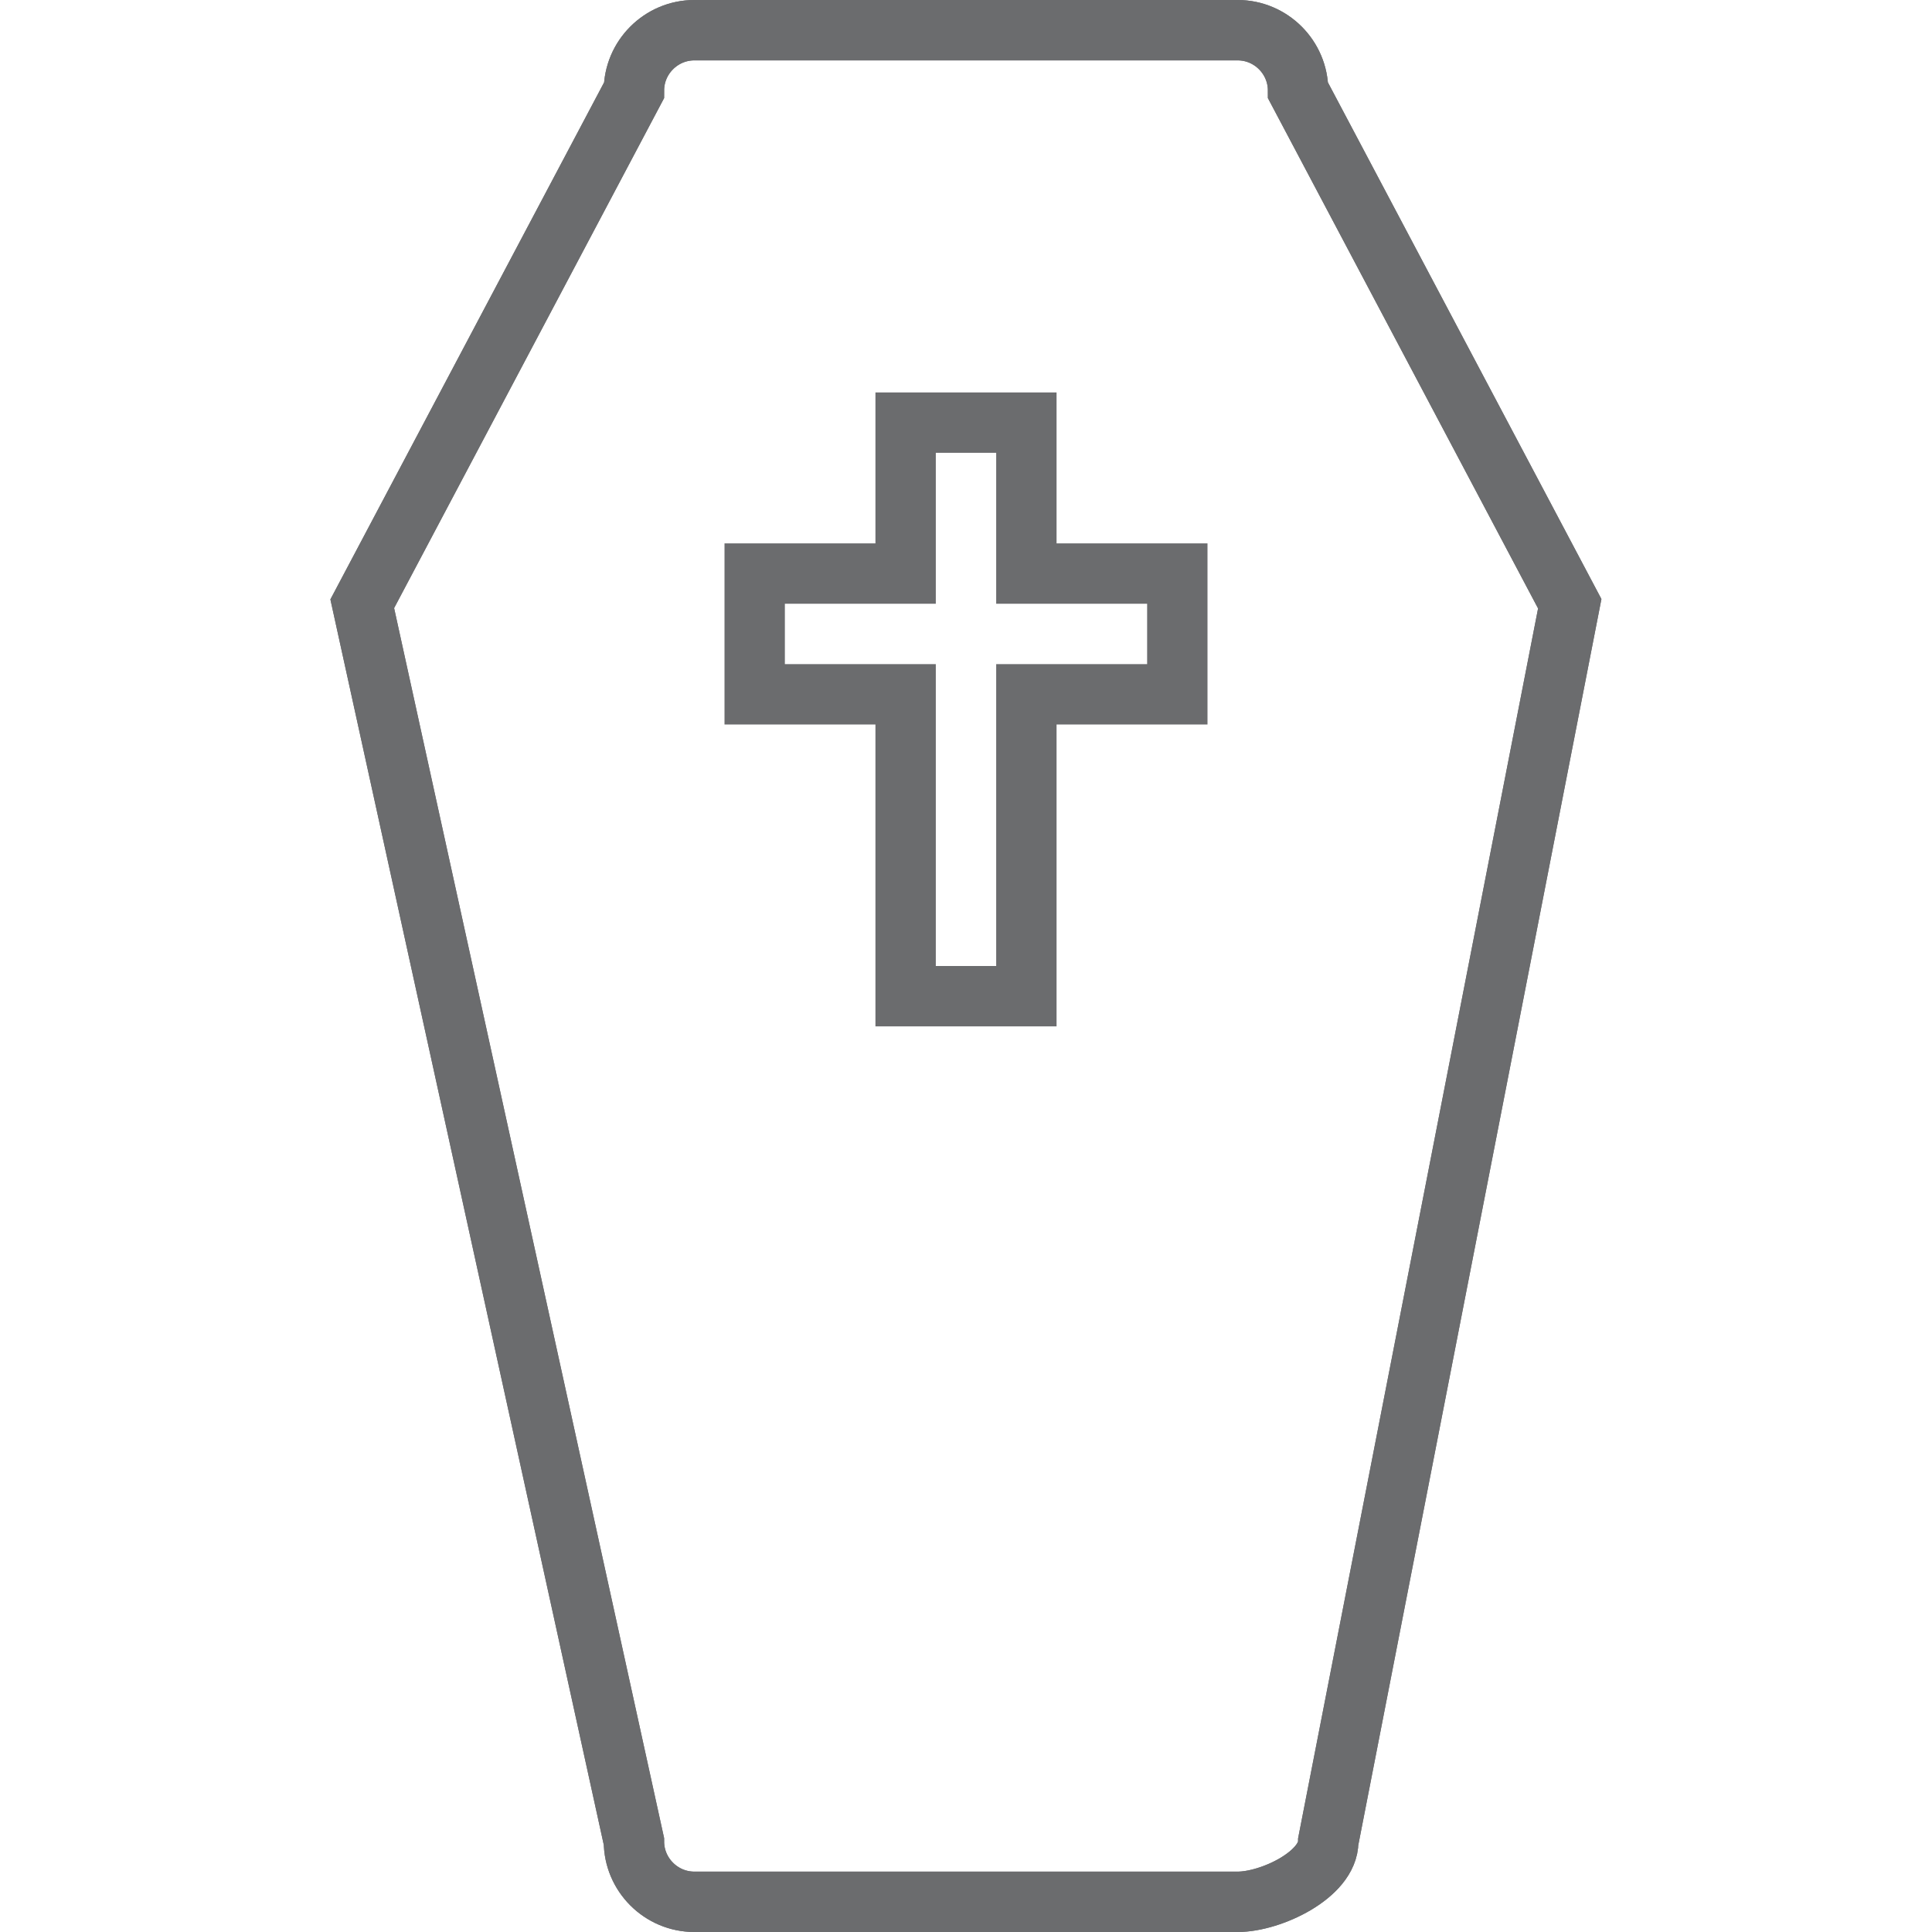 <?xml version="1.0" encoding="UTF-8" standalone="no"?>
<!-- Uploaded to: SVG Repo, www.svgrepo.com, Generator: SVG Repo Mixer Tools -->
<svg width="800px" height="800px" viewBox="-10 0 64 64" version="1.1" xmlns="http://www.w3.org/2000/svg" xmlns:xlink="http://www.w3.org/1999/xlink" xmlns:sketch="http://www.bohemiancoding.com/sketch/ns">
    
    <title>Coffin</title>
    <desc>Created with Sketch.</desc>
    <defs>
</defs>
    <g id="Page-1" stroke="none" stroke-width="1" fill="none" fill-rule="evenodd" sketch:type="MSPage">
        <g id="Coffin" sketch:type="MSLayerGroup" transform="translate(2, 1)" stroke="#6B6C6E" stroke-width="2">
            <path d="M29,0 L11,0 C9.9,0 9,0.9 9,2 L0,19 L9,60 C9,61.1 9.9,62 11,62 L29,62 C30.1,62 32,61.1 32,60 L40,19 L31,2 C31,0.9 30.1,0 29,0 L29,0 Z" id="Shape" sketch:type="MSShapeGroup">
</path>
            <path d="M29,0 L11,0 C9.9,0 9,0.9 9,2 L0,19 L9,60 C9,61.1 9.9,62 11,62 L29,62 C30.1,62 32,61.1 32,60 L40,19 L31,2 C31,0.9 30.1,0 29,0 L29,0 Z" id="Shape" sketch:type="MSShapeGroup">
</path>
            <path d="M27,18 L22,18 L22,13 L18,13 L18,18 L13,18 L13,22 L18,22 L18,32 L22,32 L22,22 L27,22 L27,18 Z" id="Shape" sketch:type="MSShapeGroup">
</path>
        </g>
    </g>
</svg>